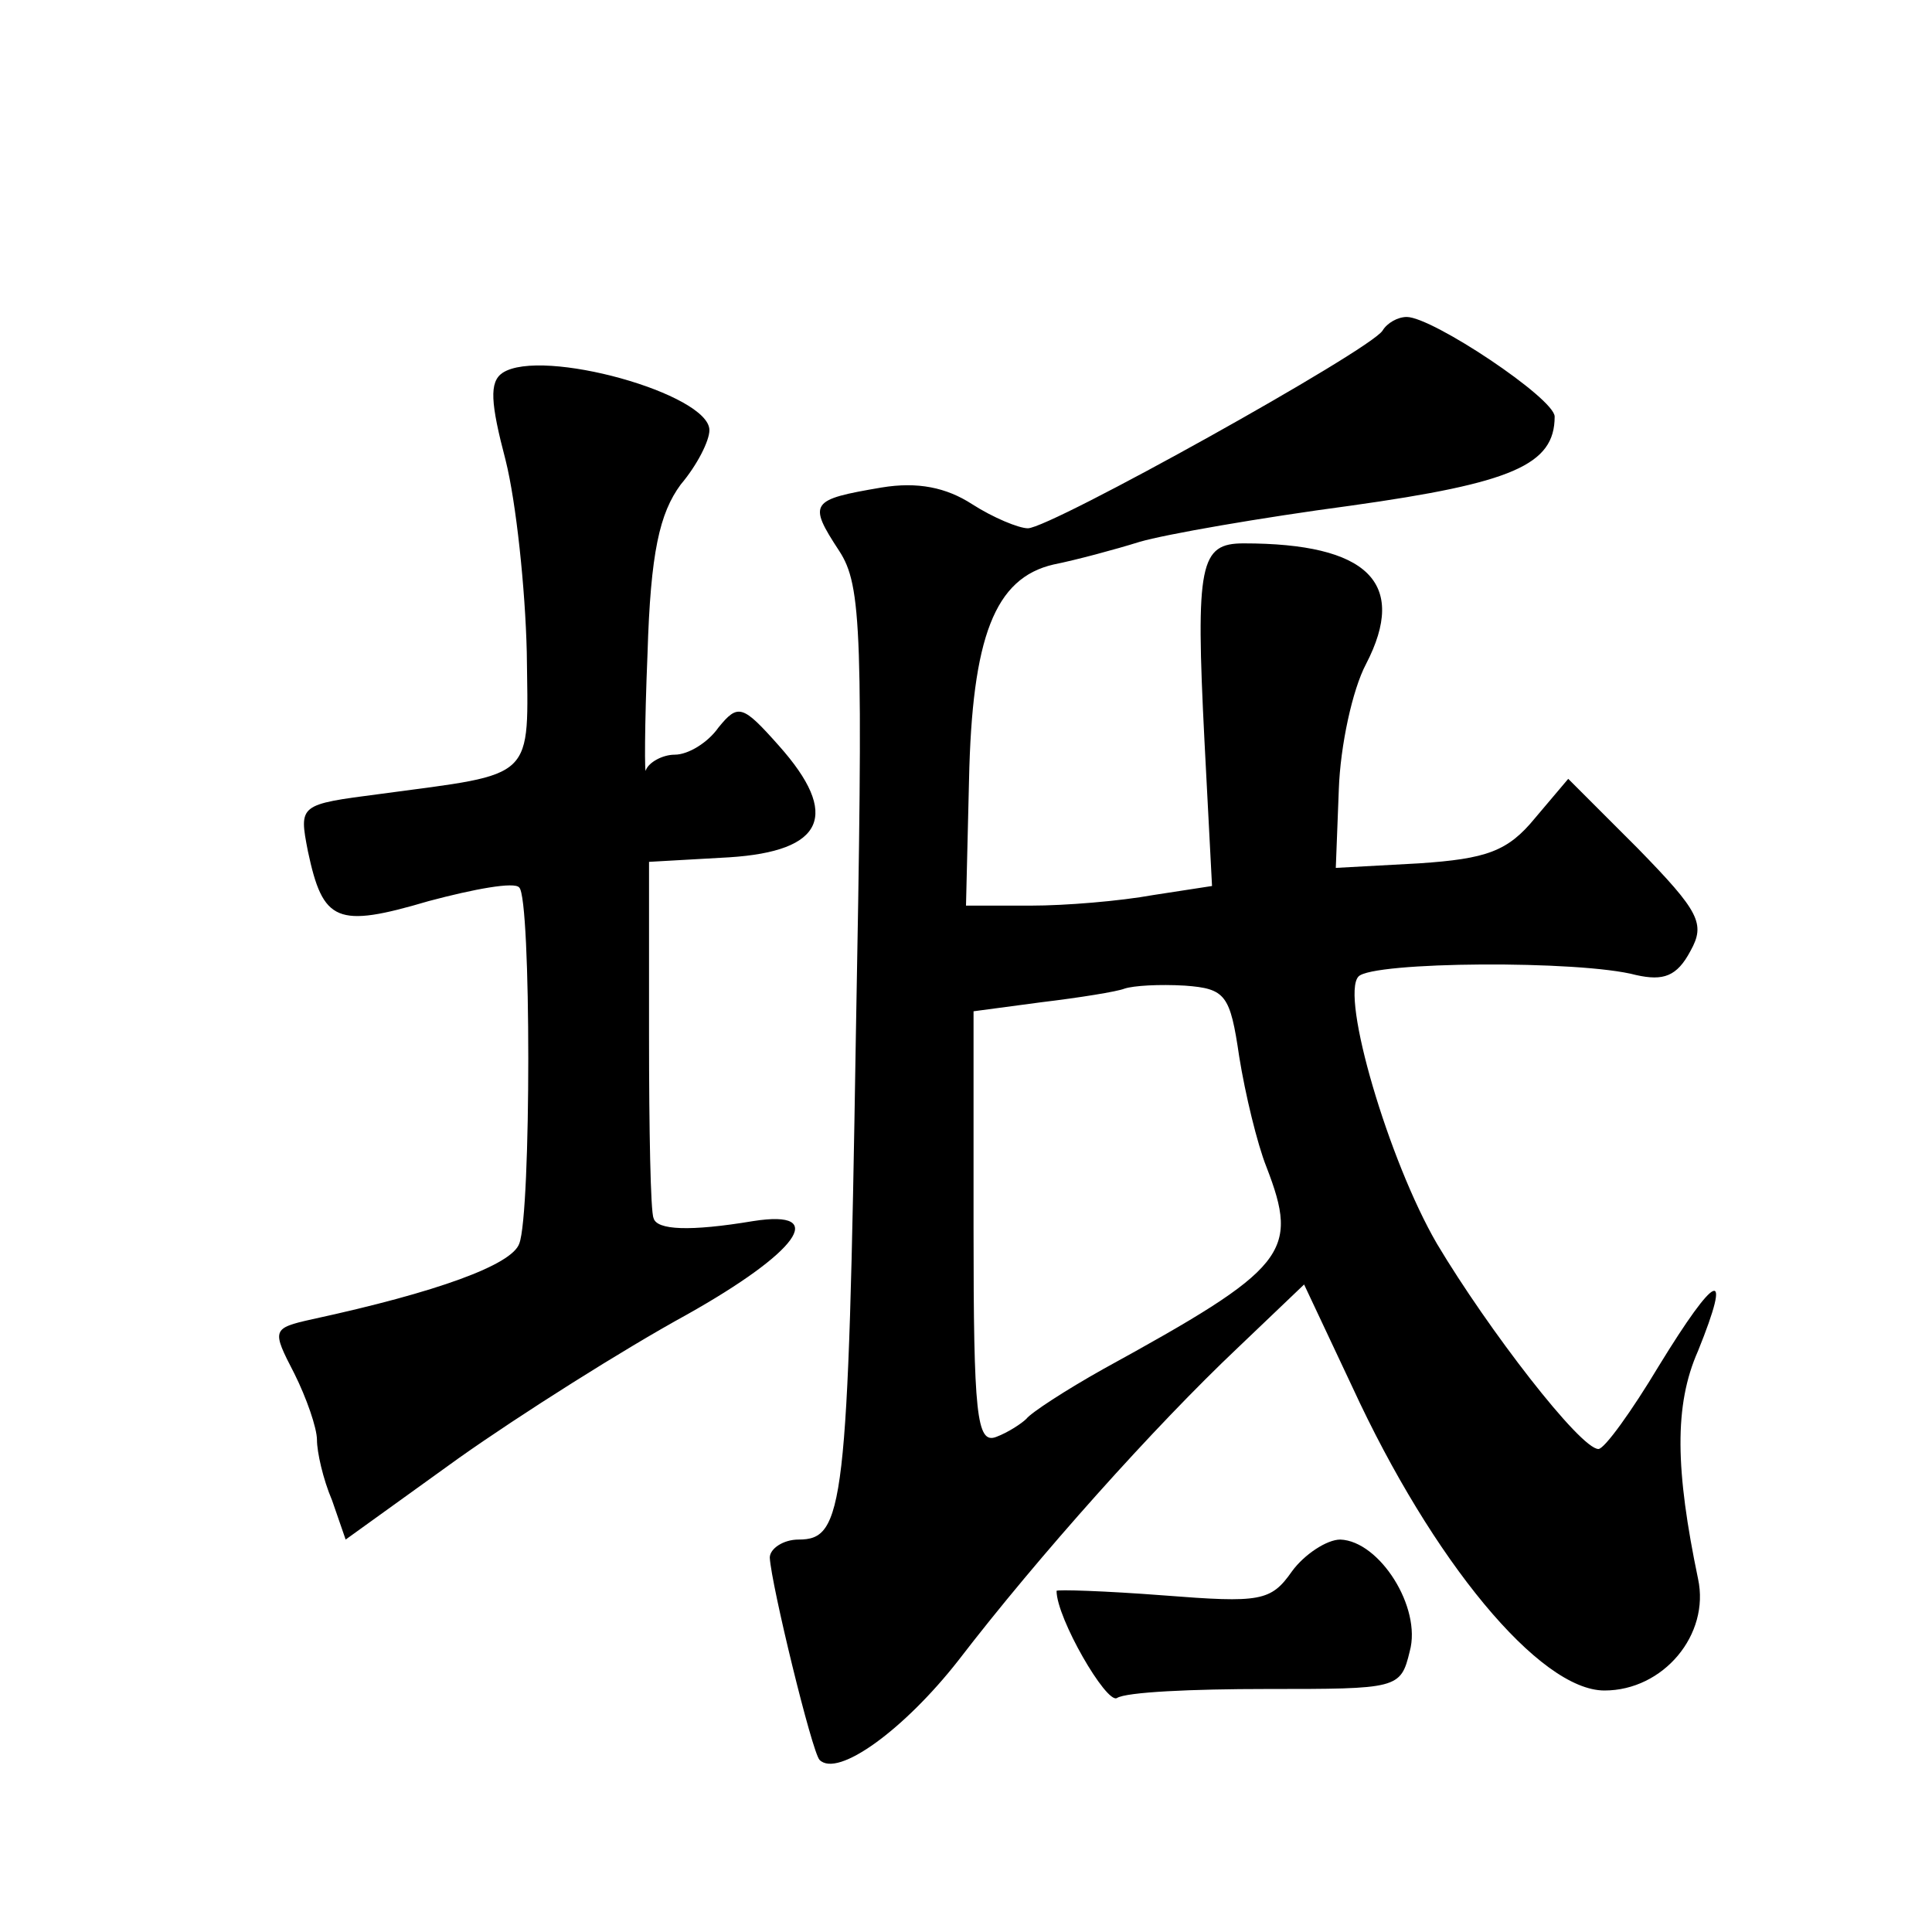 <?xml version="1.0" standalone="no"?>
<!DOCTYPE svg PUBLIC "-//W3C//DTD SVG 20010904//EN"
 "http://www.w3.org/TR/2001/REC-SVG-20010904/DTD/svg10.dtd">
<svg version="1.0" xmlns="http://www.w3.org/2000/svg"
 width="128pt" height="128pt" viewBox="0 0 128 128"
 preserveAspectRatio="xMidYMid meet">
<g transform="translate(0,128) scale(0.1,-0.1)"
fill="#0" stroke="none">
<path d="M916 1061 c-8 -13 -220 -131 -235 -131 -6 0 -23 7 -37 16 -17 11 -36 15
-60 11 -47 -8 -49 -10 -28 -42 15 -23 16 -53 11 -323 -5 -312 -8 -332 -38 -332
-10 0 -19 -6 -19 -12 1 -18 28 -129 33 -134 12 -12 56 20 92 66 53 69 130 155 185
207 l44 42 32 -68 c53 -115 124 -201 167 -201 39 0 70 37 62 74 -15 72 -16 115
0 151 23 57 12 52 -26 -10 -18 -30 -36 -55 -40 -55 -12 0 -73 79 -107 136 -32 55
-64 164 -52 177 9 10 147 11 184 1 18 -4 27 -1 36 16 10 18 6 26 -35 68 l-46 46
-22 -26 c-18 -22 -32 -27 -77 -30 l-55 -3 2 52 c1 29 9 66 18 83 28 54 1 80 -81
80 -29 0 -32 -13 -26 -131 l5 -96 -39 -6 c-22 -4 -58 -7 -81 -7 l-43 0 2 83 c2
95 17 134 56 143 15 3 41 10 57 15 17 5 80 16 140 24 107 15 135 27 135 59 0 12
-81 66 -98 66 -6 0 -13 -4 -16 -9z m-95 -481 c4 -25 12 -58 18 -73 22 -57 14 -67
-108 -134 -25 -14 -48 -29 -51 -33 -3 -3 -12 -9 -20 -12 -13 -5 -15 15 -15 138
l0 144 45 6 c25 3 50 7 55 9 6 2 23 3 40 2 27 -2 30 -6 36 -47z M333 1033 c-9 -6
-8 -20 2 -58 7 -28 13 -85 14 -127 1 -86 7 -80 -97 -94 -54 -7 -54 -7 -48 -38 10
-47 19 -51 80 -33 30 8 57 13 60 9 8 -7 8 -216 0 -236 -5 -14 -54 -32 -137 -50
-27 -6 -27 -7 -12 -36 8 -16 15 -36 15 -44 0 -8 4 -26 10 -40 l9 -26 75 54 c41
29 109 72 151 95 73 41 95 70 44 62 -42 -7 -64 -6 -66 2 -2 4 -3 59 -3 121 l0 115
53 3 c63 4 74 28 33 74 -24 27 -27 28 -40 12 -7 -10 -20 -18 -29 -18 -8 0 -17 -5
-19 -10 -1 -6 -1 29 1 77 2 67 8 93 22 112 11 13 19 29 19 36 0 24 -111 55 -137
38z M856 239 c-14 -20 -21 -21 -85 -16 -39 3 -71 4 -71 3 0 -18 33 -75 40 -71 6
4 50 6 99 6 87 0 89 0 95 25 8 29 -20 73 -46 74 -9 0 -24 -10 -32 -21z"/>
</g>
</svg>
